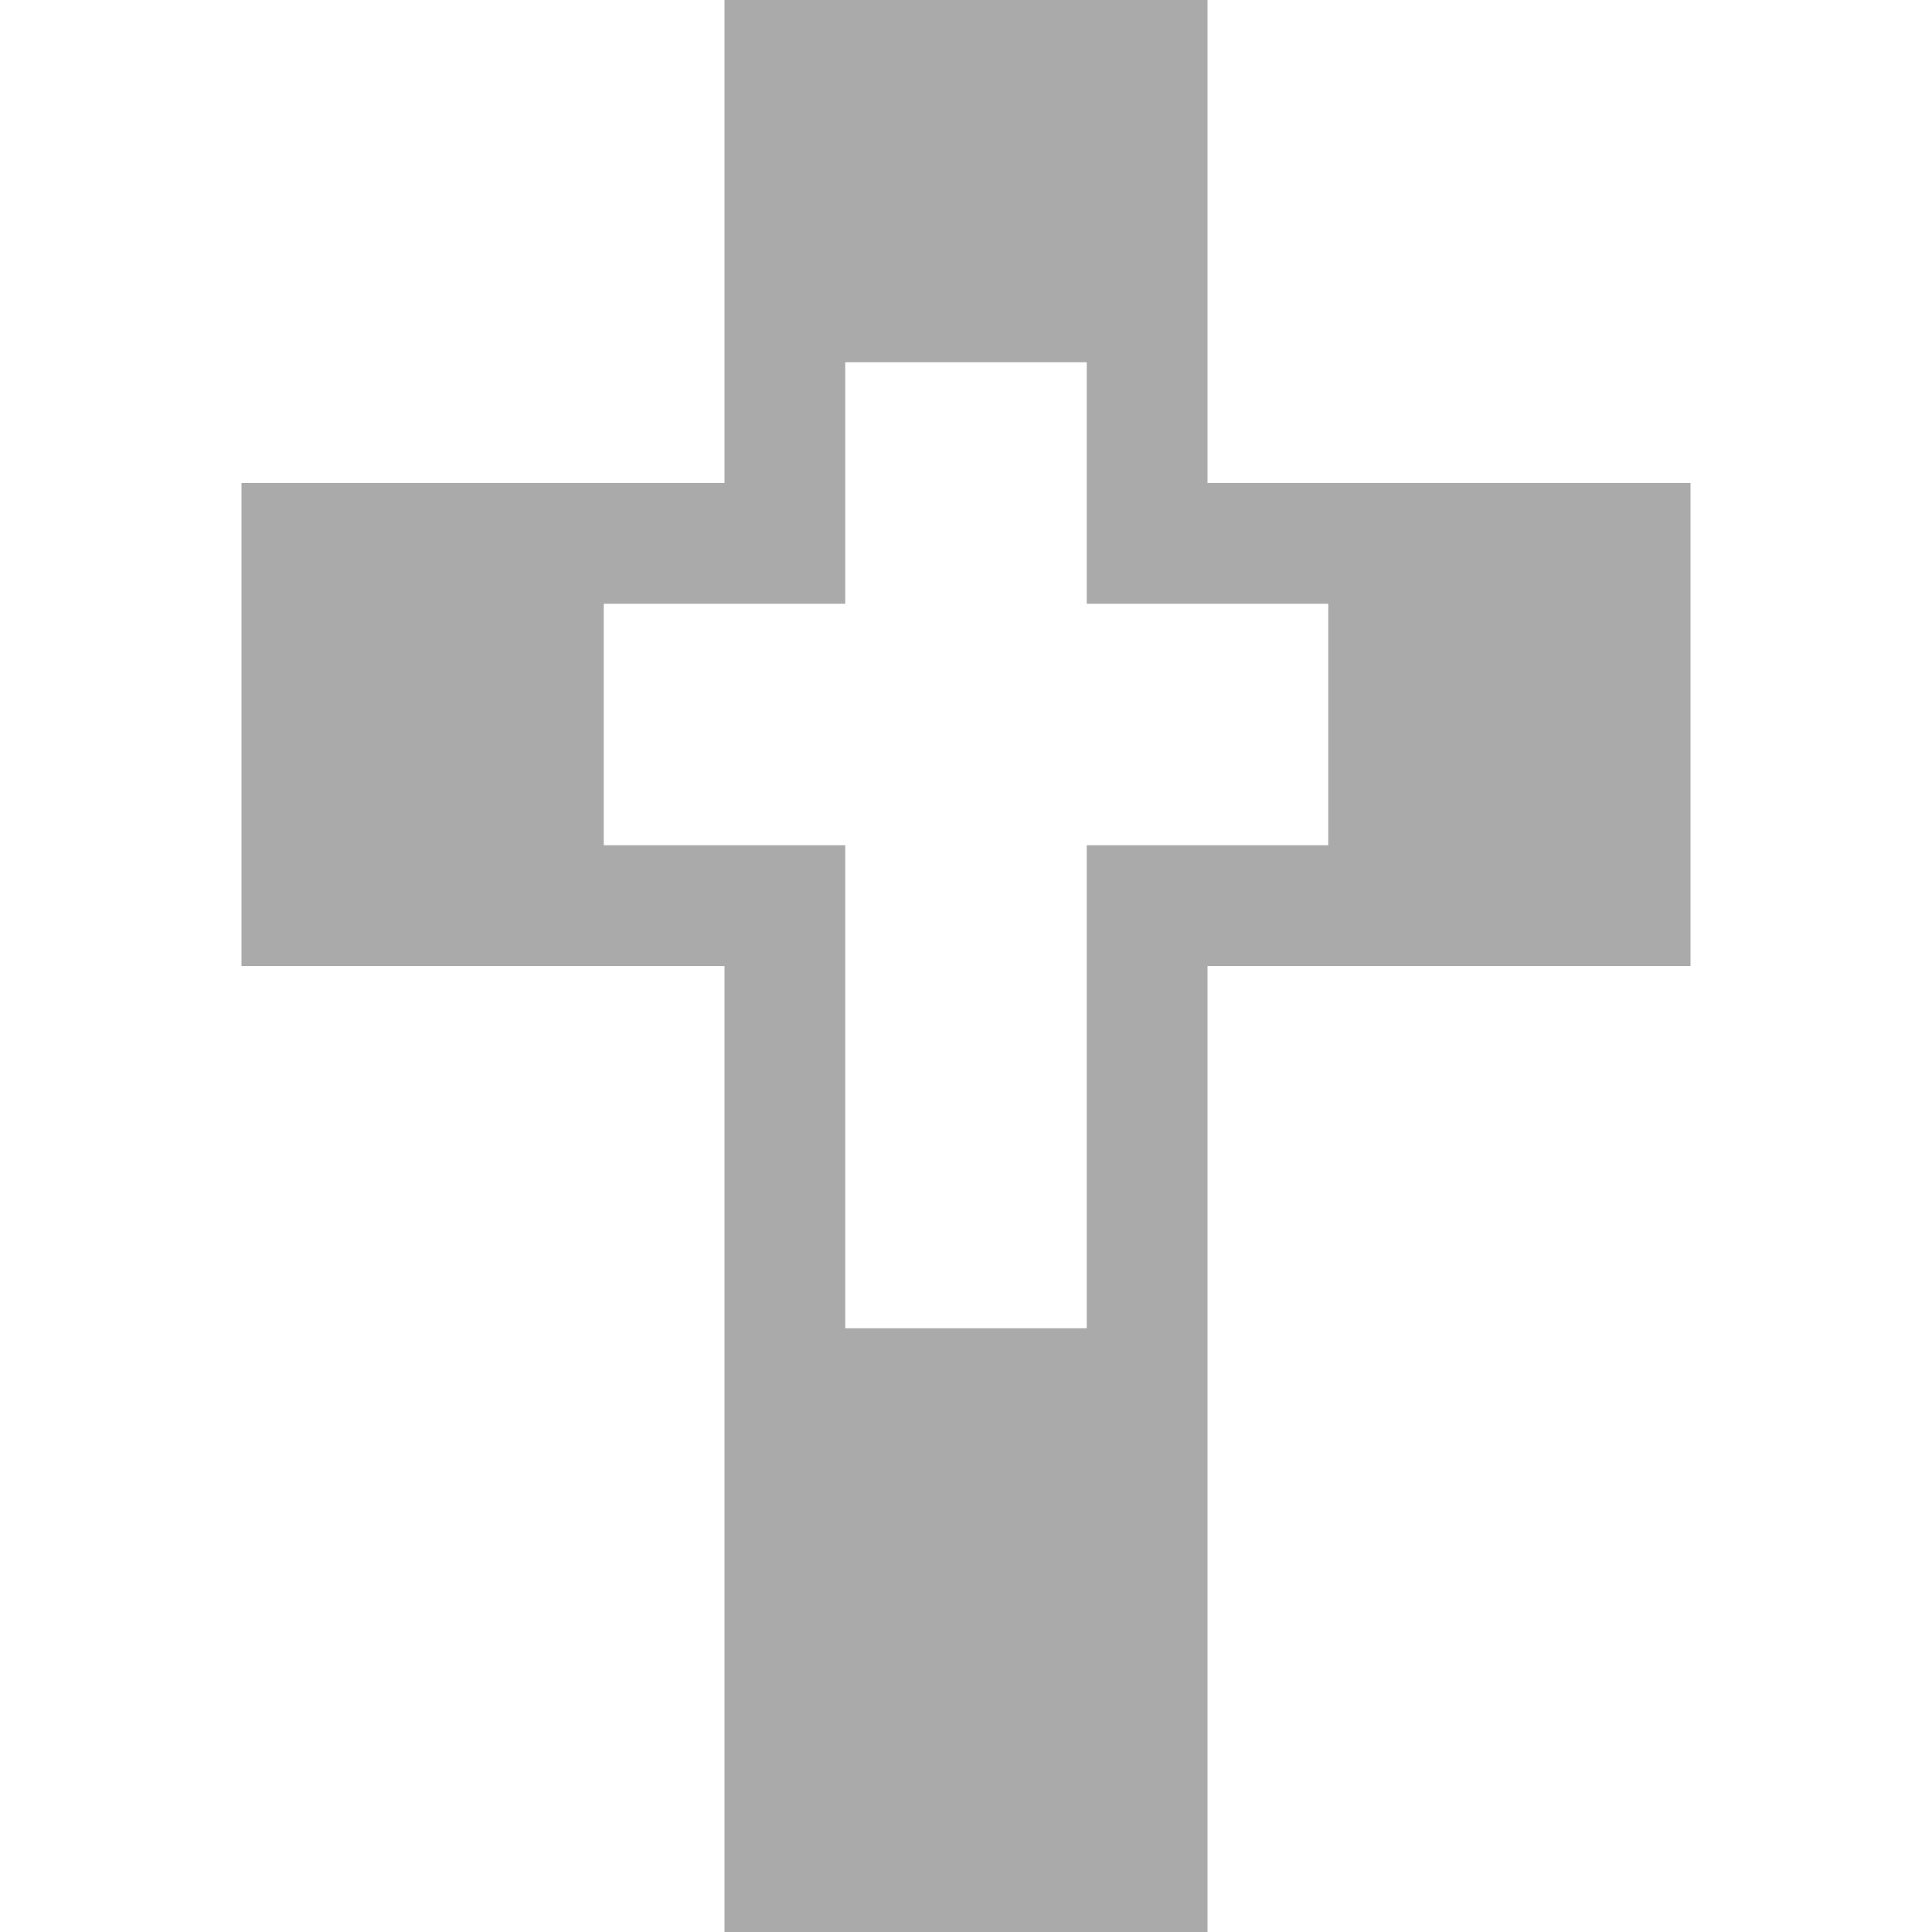 <svg id="Layer_1" data-name="Layer 1" xmlns="http://www.w3.org/2000/svg" viewBox="0 0 64 64"><defs><style>.cls-1{fill:#aaa;}</style></defs><title>cross-bodyArtboard 1 copy 2</title><path class="cls-1" d="M40,16V0H24V16H8V32H24V64H40V32H56V16Zm4,12H36V44H28V28H20V20h8V12h8v8h8Z"/></svg>